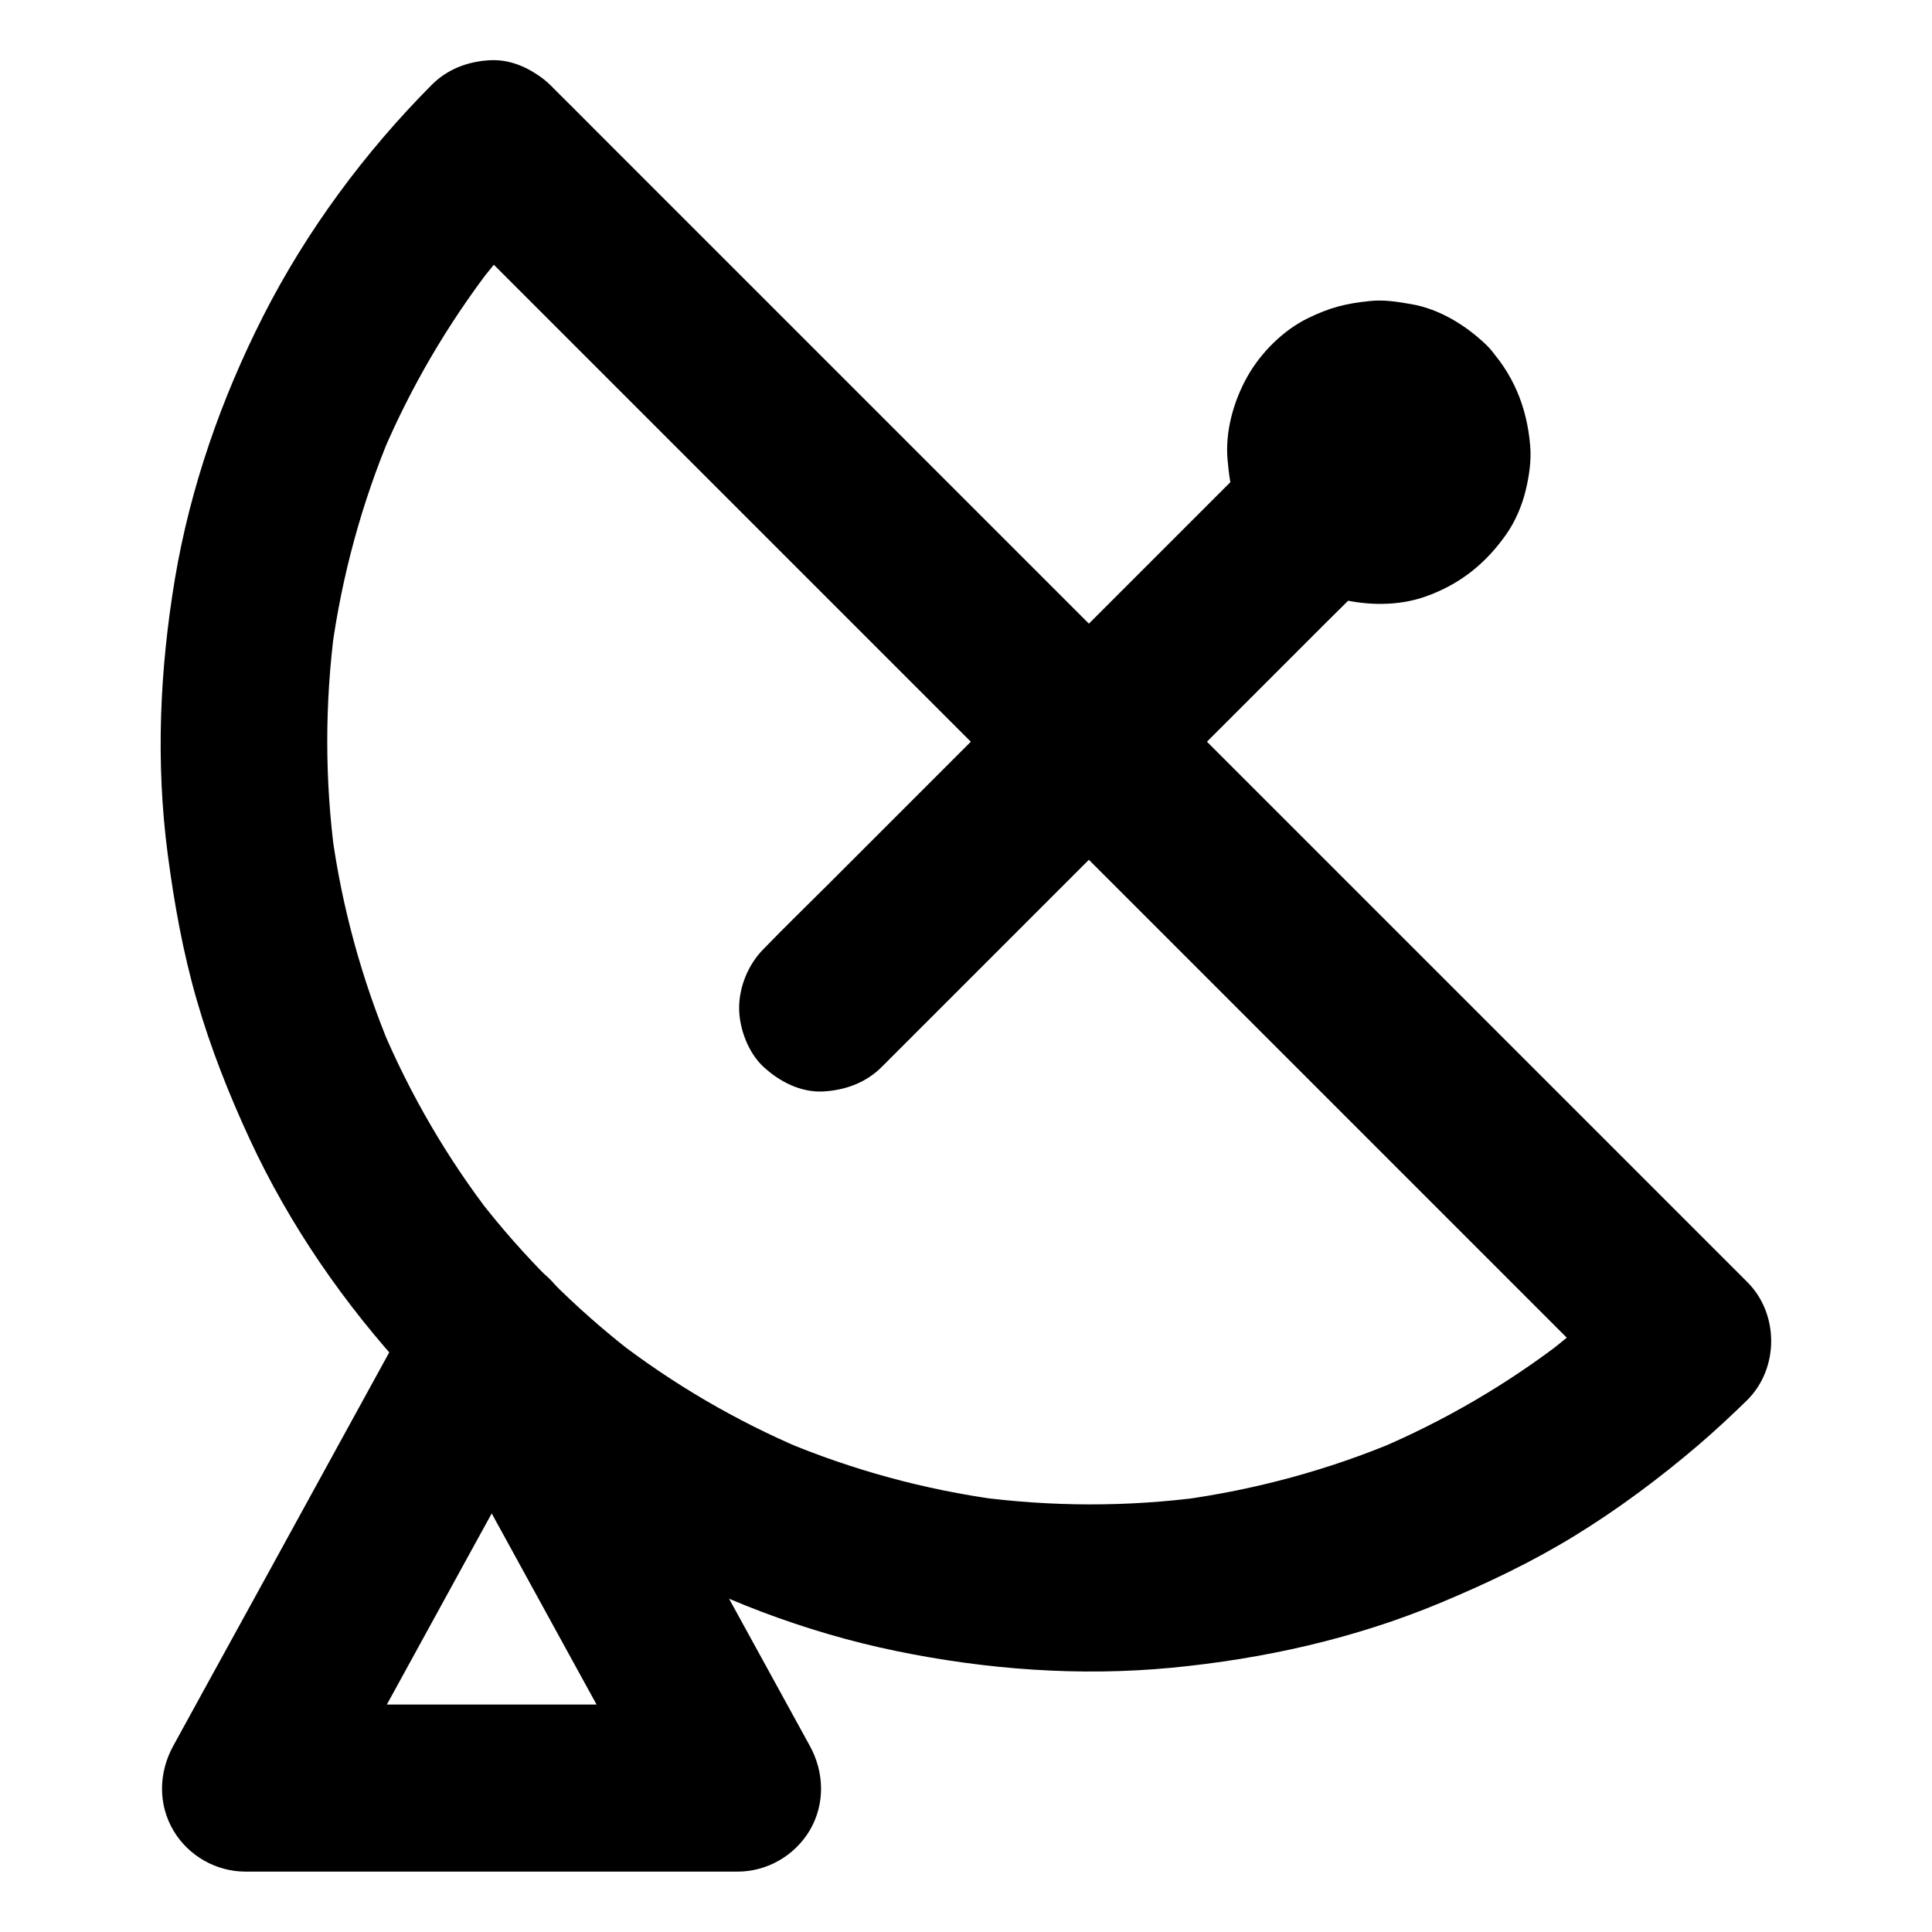 <?xml version="1.0" encoding="UTF-8"?>
<!-- Uploaded to: SVG Repo, www.svgrepo.com, Generator: SVG Repo Mixer Tools -->
<svg fill="#000000" width="800px" height="800px" version="1.1" viewBox="144 144 512 512" xmlns="http://www.w3.org/2000/svg">
 <g>
  <path d="m258.5 197.79c2.856 2.856 5.707 5.707 8.512 8.512 7.676 7.676 15.352 15.352 22.977 22.977 11.414 11.414 22.828 22.828 34.242 34.242 13.824 13.824 27.652 27.652 41.477 41.477 15.254 15.254 30.504 30.504 45.758 45.758 15.352 15.352 30.699 30.699 46.051 46.051 14.316 14.316 28.633 28.633 42.902 42.902 12.102 12.102 24.156 24.156 36.262 36.262l26.074 26.074c4.133 4.133 8.168 8.266 12.348 12.348 0.195 0.195 0.344 0.344 0.543 0.543v-31.293c-6.789 6.789-14.023 13.086-21.598 18.992 1.477-1.133 3-2.312 4.477-3.445-15.152 11.66-31.684 21.305-49.25 28.781 1.77-0.738 3.543-1.477 5.266-2.215-18.449 7.773-37.836 13.039-57.664 15.742 1.969-0.246 3.938-0.543 5.902-0.789-19.926 2.656-40.098 2.609-60.023-0.051 1.969 0.246 3.938 0.543 5.902 0.789-19.582-2.656-38.77-7.871-57.023-15.547 1.77 0.738 3.543 1.477 5.266 2.215-17.809-7.527-34.539-17.32-49.84-29.125 1.477 1.133 3 2.312 4.477 3.445-15.152-11.758-28.832-25.438-40.59-40.59 1.133 1.477 2.312 3 3.445 4.477-11.809-15.301-21.598-32.078-29.125-49.84 0.738 1.77 1.477 3.543 2.215 5.266-7.625-18.254-12.891-37.441-15.547-57.023 0.246 1.969 0.543 3.938 0.789 5.902-2.656-19.926-2.656-40.098-0.051-60.023-0.246 1.969-0.543 3.938-0.789 5.902 2.707-19.828 7.969-39.211 15.742-57.664-0.738 1.77-1.477 3.543-2.215 5.266 7.477-17.562 17.172-34.094 28.781-49.25-1.133 1.477-2.312 3-3.445 4.477 5.856-7.578 12.203-14.809 18.992-21.598 4.035-4.035 6.496-9.938 6.496-15.645 0-5.41-2.41-11.906-6.496-15.645-4.231-3.887-9.742-6.742-15.645-6.496-5.856 0.246-11.414 2.262-15.645 6.496-17.809 17.91-33.211 38.719-44.672 61.254-11.121 21.895-19.336 45.41-23.418 69.668-4.035 24.207-5.117 48.609-1.918 72.965 1.723 13.086 4.035 26.027 7.723 38.77 3.641 12.594 8.461 24.797 13.973 36.703 10.578 22.879 25.191 43.984 42.262 62.434 17.219 18.648 37.738 34.832 59.875 47.23 21.5 12.055 45.117 21.105 69.273 26.074 23.91 4.922 48.562 6.742 72.867 4.43 24.551-2.363 48.562-7.723 71.34-17.219 12.25-5.117 24.156-10.773 35.473-17.711 11.562-7.086 22.484-15.254 32.766-24.008 4.477-3.836 8.809-7.871 13.039-12.004 8.461-8.414 8.461-22.879 0-31.293l-65.73-65.73c-13.824-13.824-27.652-27.652-41.477-41.477-15.254-15.254-30.504-30.504-45.758-45.758-15.352-15.352-30.699-30.699-46.051-46.051-14.316-14.316-28.633-28.633-42.902-42.902-12.102-12.102-24.156-24.156-36.262-36.262-8.707-8.707-17.367-17.367-26.074-26.074-4.133-4.133-8.215-8.266-12.348-12.348-0.195-0.195-0.344-0.344-0.543-0.543-4.035-4.035-9.988-6.496-15.645-6.496-5.41 0-11.906 2.41-15.645 6.496-3.887 4.231-6.742 9.742-6.496 15.645 0.148 5.762 2.168 11.32 6.398 15.551z"/>
  <path d="m377.66 426.76c4.43-4.43 8.906-8.906 13.332-13.332 10.727-10.727 21.453-21.453 32.176-32.176l72.422-72.422c5.41-5.41 10.973-10.773 16.285-16.285 0.098-0.098 0.148-0.148 0.246-0.246 4.035-4.035 6.496-9.988 6.496-15.645 0-5.41-2.41-11.906-6.496-15.645-4.231-3.887-9.742-6.742-15.645-6.496-5.856 0.246-11.414 2.262-15.645 6.496l-117.93 117.93c-5.41 5.41-10.973 10.773-16.285 16.285l-0.246 0.246c-4.035 4.035-6.496 9.988-6.496 15.645 0 5.41 2.41 11.906 6.496 15.645 4.231 3.887 9.742 6.742 15.645 6.496 5.856-0.297 11.414-2.262 15.645-6.496z"/>
  <path d="m506.57 266.67c0.492 0.543 0.984 1.031 1.426 1.625-1.133-1.477-2.312-3-3.445-4.477 0.984 1.328 1.82 2.707 2.461 4.184-0.738-1.77-1.477-3.543-2.215-5.266 0.59 1.523 0.984 3 1.23 4.574-0.246-1.969-0.543-3.938-0.789-5.902 0.195 1.574 0.195 3.148 0 4.723 0.246-1.969 0.543-3.938 0.789-5.902-0.246 1.574-0.641 3.102-1.23 4.574 0.738-1.77 1.477-3.543 2.215-5.266-0.688 1.523-1.477 2.902-2.461 4.184 1.133-1.477 2.312-3 3.445-4.477-0.934 1.133-1.918 2.117-3.051 3.051 1.477-1.133 3-2.312 4.477-3.445-1.328 0.984-2.707 1.82-4.184 2.461 1.77-0.738 3.543-1.477 5.266-2.215-1.523 0.59-3 0.984-4.574 1.23 1.969-0.246 3.938-0.543 5.902-0.789-1.574 0.195-3.148 0.195-4.723 0 1.969 0.246 3.938 0.543 5.902 0.789-1.574-0.246-3.102-0.641-4.574-1.23 1.77 0.738 3.543 1.477 5.266 2.215-1.523-0.688-2.902-1.477-4.184-2.461 1.477 1.133 3 2.312 4.477 3.445-1.133-0.934-2.117-1.918-3.051-3.051 1.133 1.477 2.312 3 3.445 4.477-0.984-1.328-1.82-2.707-2.461-4.184 0.738 1.77 1.477 3.543 2.215 5.266-0.59-1.523-0.984-3-1.23-4.574 0.246 1.969 0.543 3.938 0.789 5.902-0.195-1.574-0.195-3.148 0-4.723-0.246 1.969-0.543 3.938-0.789 5.902 0.246-1.574 0.641-3.102 1.23-4.574-0.738 1.77-1.477 3.543-2.215 5.266 0.688-1.523 1.477-2.902 2.461-4.184-1.133 1.477-2.312 3-3.445 4.477 0.934-1.133 1.918-2.117 3.051-3.051-1.477 1.133-3 2.312-4.477 3.445 1.328-0.984 2.707-1.82 4.184-2.461-1.77 0.738-3.543 1.477-5.266 2.215 1.523-0.59 3-0.984 4.574-1.23-1.969 0.246-3.938 0.543-5.902 0.789 1.574-0.195 3.148-0.195 4.723 0-1.969-0.246-3.938-0.543-5.902-0.789 1.574 0.246 3.102 0.641 4.574 1.23-1.77-0.738-3.543-1.477-5.266-2.215 1.523 0.688 2.902 1.477 4.184 2.461-1.477-1.133-3-2.312-4.477-3.445 0.59 0.441 1.133 0.883 1.625 1.426 4.133 3.984 9.84 6.496 15.645 6.496 5.41 0 11.906-2.41 15.645-6.496 3.887-4.231 6.742-9.742 6.496-15.645-0.246-5.805-2.215-11.512-6.496-15.645-5.363-5.164-12.398-9.496-19.828-10.773-3.691-0.641-7.231-1.23-10.973-0.836-6.348 0.641-10.629 1.723-16.383 4.527-6.594 3.199-12.547 9.152-16.137 15.547-3.641 6.496-5.902 14.562-5.215 22.043 0.344 3.691 0.738 7.332 2.066 10.824 2.164 5.758 4.477 9.891 8.609 14.516 4.82 5.461 12.102 9.742 19.188 11.512 7.231 1.77 15.352 1.871 22.434-0.59 9.25-3.246 16.188-8.809 21.746-16.828 2.262-3.297 3.984-7.379 4.922-11.219 0.934-3.789 1.574-8.02 1.23-11.957-0.836-10.234-4.527-19.285-11.711-26.766-3.887-4.035-10.086-6.496-15.645-6.496-5.41 0-11.906 2.41-15.645 6.496-8.164 8.949-8.512 22.332 0.051 31.289z"/>
  <path d="m255.15 487.82c-7.379 13.43-14.762 26.914-22.141 40.344-11.66 21.254-23.32 42.559-35.031 63.812-2.707 4.922-5.363 9.789-8.07 14.711-3.836 6.988-4.082 15.352 0 22.336 3.938 6.742 11.316 10.973 19.141 10.973h44.184 70.109 16.137c7.824 0 15.152-4.231 19.141-10.973 4.082-6.988 3.836-15.352 0-22.336-7.379-13.43-14.762-26.914-22.141-40.344-11.66-21.254-23.32-42.559-35.031-63.812-2.707-4.922-5.363-9.789-8.07-14.711-2.609-4.773-8.02-8.758-13.234-10.184-5.312-1.477-12.348-0.789-17.074 2.215-10.281 6.641-13.922 19.434-7.922 30.309 7.379 13.43 14.762 26.914 22.141 40.344 11.66 21.254 23.32 42.559 35.031 63.812 2.707 4.922 5.363 9.789 8.07 14.711 6.394-11.121 12.742-22.188 19.141-33.309h-44.184-70.109-16.137c6.394 11.121 12.742 22.188 19.141 33.309 7.379-13.43 14.762-26.914 22.141-40.344 11.66-21.254 23.32-42.559 35.031-63.812 2.707-4.922 5.363-9.789 8.07-14.711 2.805-5.117 3.789-11.367 2.215-17.074-1.426-5.117-5.363-10.727-10.184-13.234-10.438-5.461-24.41-2.902-30.363 7.969z"/>
 </g>
</svg>